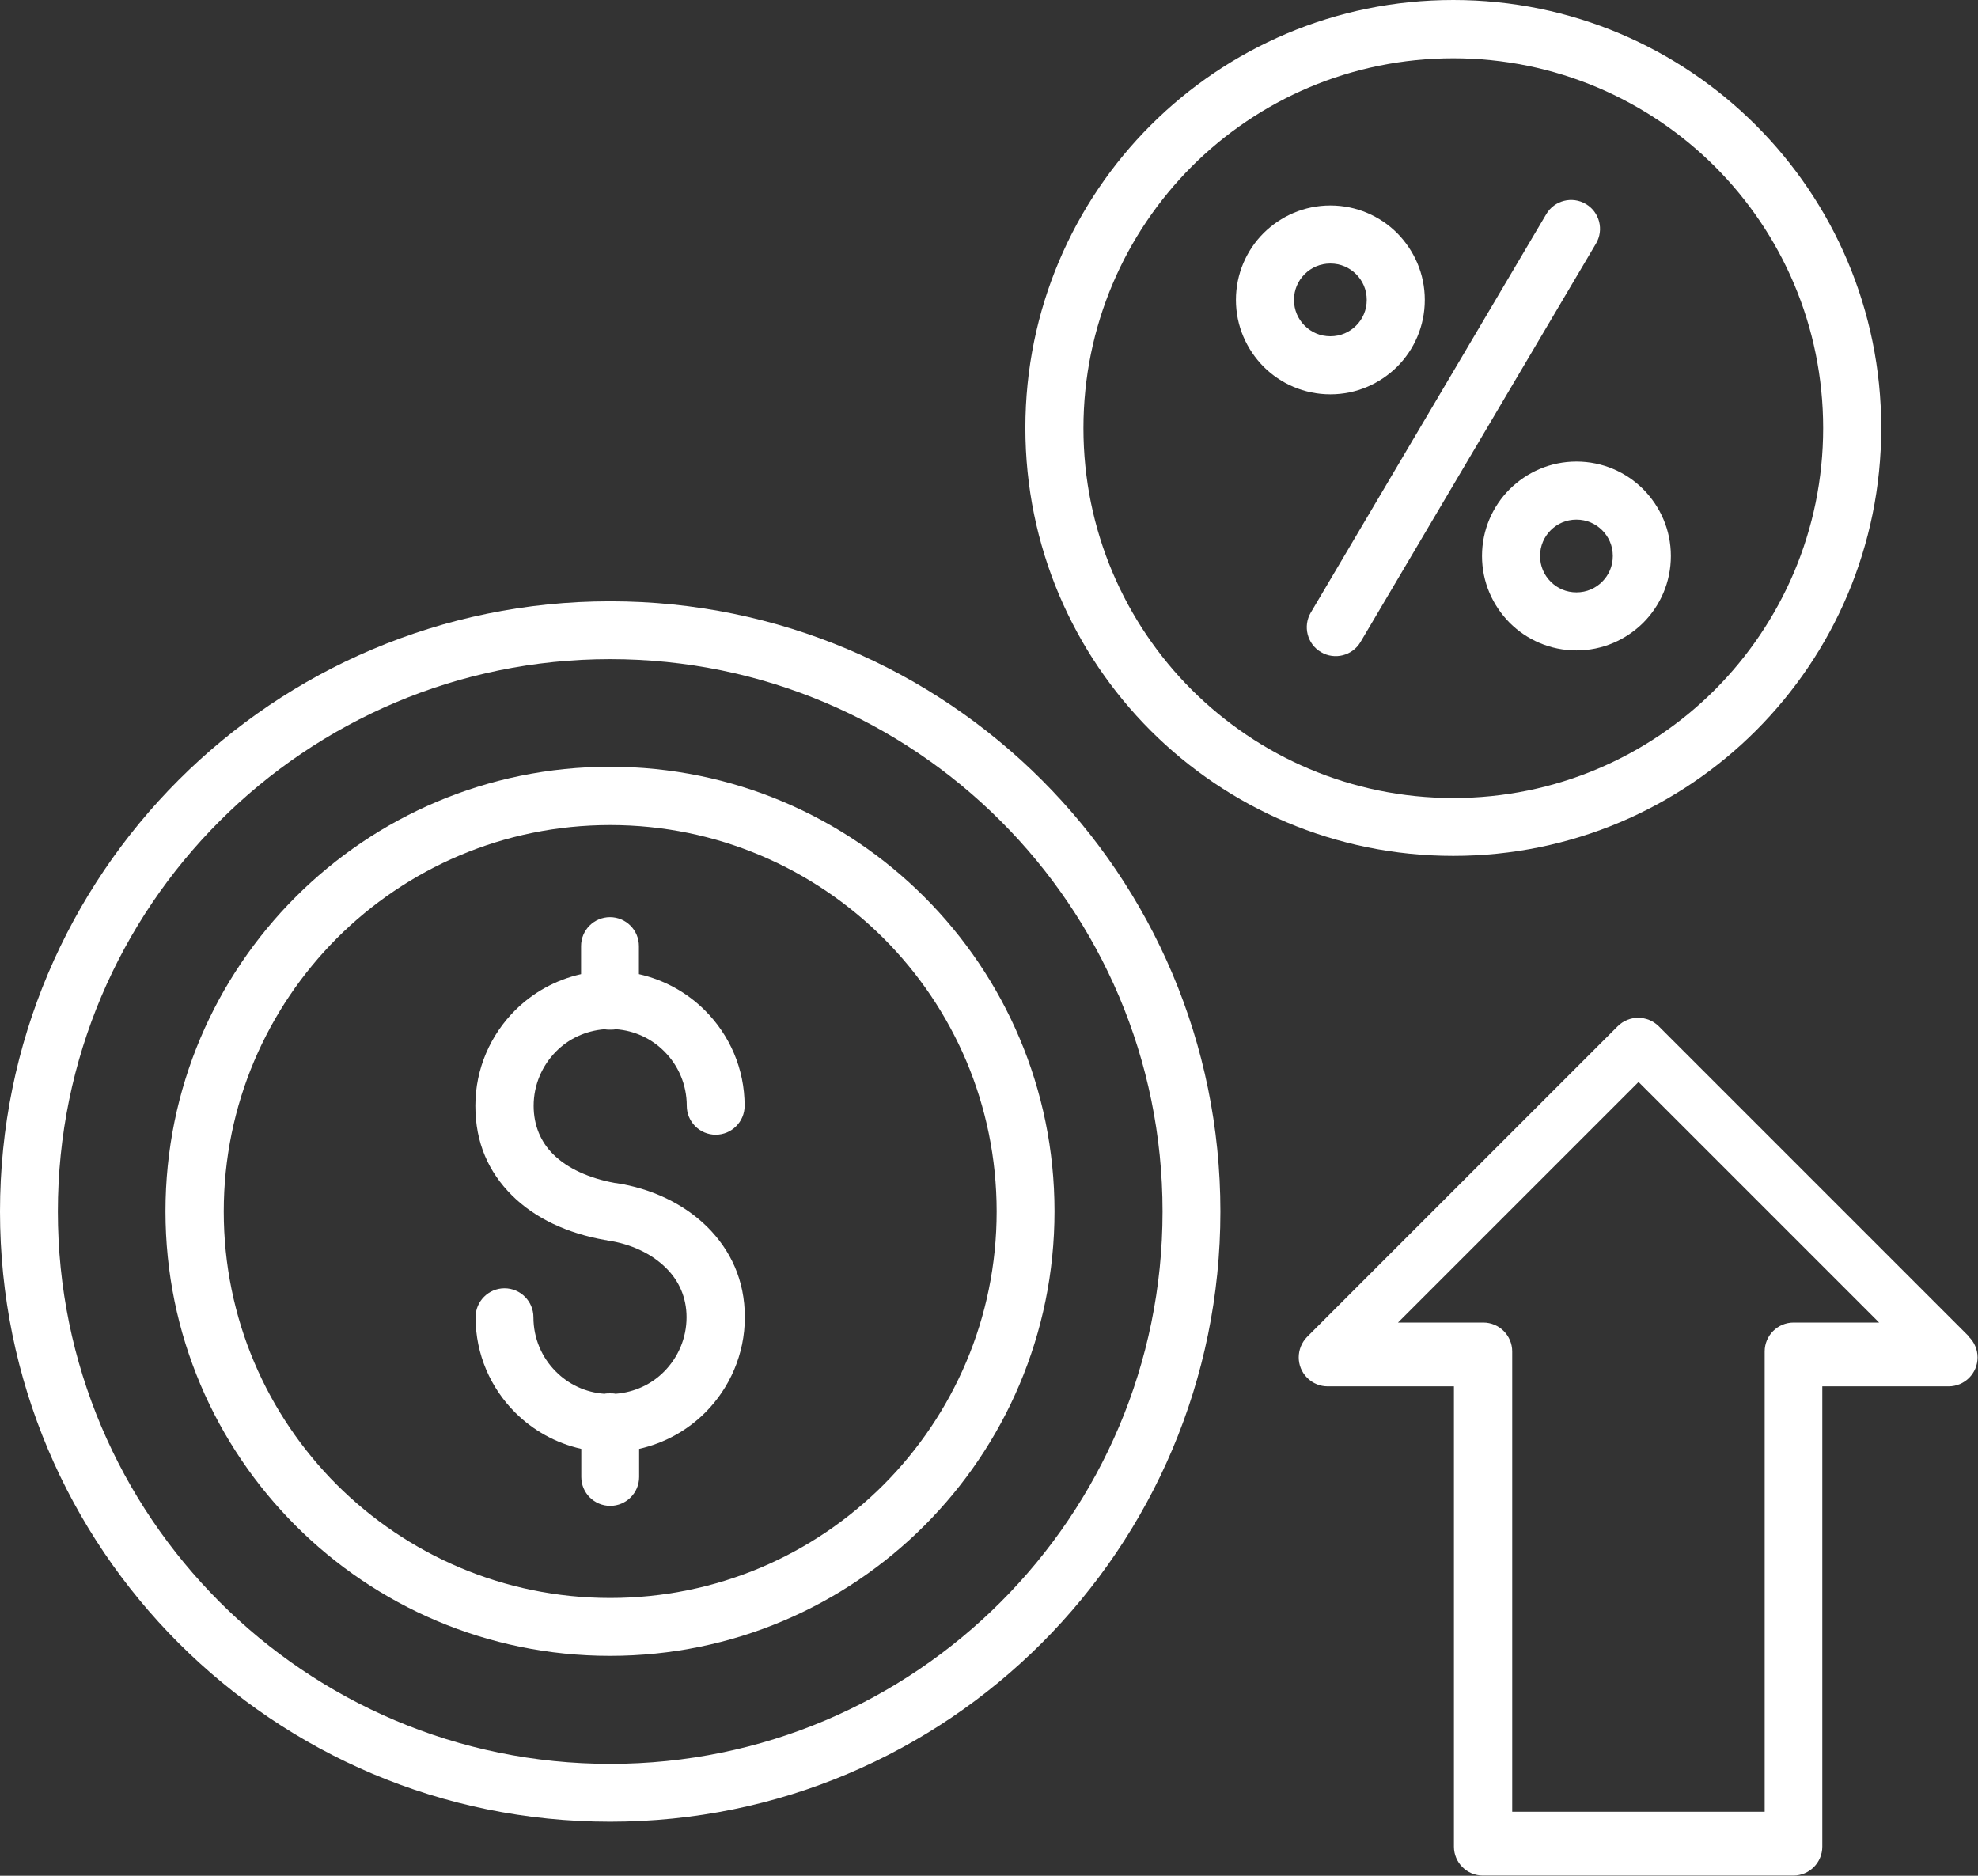 <?xml version="1.0" encoding="UTF-8"?>
<svg id="Layer_2" xmlns="http://www.w3.org/2000/svg" viewBox="0 0 93 88.19">
  <rect x="0" y="0" width="93" height="88.19" fill="#333333" stroke="none"/>
  <defs>
    <style>
      .cls-1 {
        fill: #fff;
        fill-rule: evenodd;
      }
    </style>
  </defs>
  <g id="Layer_1-2" data-name="Layer_1">
    <g>
      <path class="cls-1" d="M88.45,20.12c0-5.56-2.25-10.59-5.89-14.23-3.64-3.64-8.67-5.89-14.23-5.89s-10.59,2.25-14.23,5.89c-3.64,3.64-5.89,8.67-5.89,14.23s2.25,10.59,5.89,14.23c3.64,3.64,8.67,5.89,14.23,5.89s10.59-2.25,14.23-5.89c3.64-3.64,5.89-8.67,5.89-14.23ZM68.33,37.52c-4.8,0-9.15-1.95-12.3-5.09-3.15-3.15-5.09-7.5-5.09-12.3s1.95-9.15,5.09-12.3c3.15-3.15,7.5-5.09,12.3-5.09s9.15,1.95,12.3,5.09c3.15,3.15,5.09,7.5,5.09,12.3s-1.95,9.15-5.09,12.3c-3.15,3.15-7.5,5.09-12.3,5.09Z"/>
      <path class="cls-1" d="M62.55,18.54c1.23,0,2.33-.5,3.14-1.3.8-.8,1.3-1.91,1.3-3.14s-.5-2.33-1.3-3.14c-.8-.8-1.91-1.3-3.14-1.3s-2.33.5-3.14,1.3c-.8.8-1.3,1.91-1.3,3.14s.5,2.33,1.3,3.14c.8.8,1.91,1.3,3.14,1.3ZM61.34,12.89c.31-.31.73-.5,1.21-.5s.9.19,1.21.5.5.73.5,1.21-.19.9-.5,1.21c-.31.31-.73.5-1.21.5s-.9-.19-1.21-.5c-.31-.31-.5-.73-.5-1.21s.19-.9.5-1.21Z"/>
      <path class="cls-1" d="M77.26,29.28c.8-.8,1.3-1.91,1.3-3.14s-.5-2.33-1.3-3.14c-.8-.8-1.91-1.3-3.14-1.3s-2.33.5-3.14,1.3c-.8.8-1.3,1.91-1.3,3.14s.5,2.33,1.3,3.14c.8.8,1.91,1.3,3.14,1.3s2.33-.5,3.14-1.3ZM72.91,24.93c.31-.31.73-.5,1.21-.5s.9.19,1.21.5c.31.31.5.73.5,1.21s-.19.9-.5,1.21c-.31.31-.73.5-1.21.5s-.9-.19-1.21-.5-.5-.73-.5-1.21.19-.9.5-1.21Z"/>
      <path class="cls-1" d="M63.97,30.18l11.07-18.73c.38-.64.17-1.48-.48-1.86-.64-.38-1.48-.17-1.86.48l-11.07,18.73c-.38.64-.17,1.48.48,1.86.64.38,1.48.17,1.86-.48Z"/>
    </g>
    <g>
      <path class="cls-1" d="M48.98,36.67c-5.19-5.19-12.37-8.4-20.29-8.4s-15.1,3.21-20.29,8.4C3.21,41.86,0,49.03,0,56.96s3.21,15.1,8.4,20.29,12.36,8.4,20.29,8.4,15.1-3.21,20.29-8.4c5.19-5.19,8.4-12.36,8.4-20.29s-3.21-15.1-8.4-20.29ZM47.05,75.32c-4.7,4.7-11.19,7.61-18.36,7.61s-13.66-2.91-18.36-7.61c-4.7-4.7-7.61-11.19-7.61-18.36s2.91-13.66,7.61-18.36c4.7-4.7,11.19-7.61,18.36-7.61s13.66,2.91,18.36,7.61c4.7,4.7,7.61,11.19,7.61,18.36s-2.91,13.66-7.61,18.36Z"/>
      <path class="cls-1" d="M43.46,42.17c-3.78-3.78-9.01-6.12-14.78-6.12-5.77,0-11,2.34-14.78,6.12s-6.12,9-6.12,14.78,2.34,11,6.12,14.78c3.78,3.78,9,6.12,14.78,6.12s11-2.34,14.78-6.12c3.78-3.78,6.12-9.01,6.12-14.78s-2.34-11-6.12-14.78ZM41.54,69.81c-3.29,3.29-7.83,5.32-12.85,5.32s-9.56-2.04-12.85-5.32c-3.29-3.29-5.32-7.83-5.32-12.85s2.04-9.56,5.32-12.85c3.29-3.29,7.83-5.32,12.85-5.32s9.56,2.04,12.85,5.32c3.29,3.29,5.32,7.83,5.32,12.85s-2.04,9.56-5.32,12.85Z"/>
      <path class="cls-1" d="M28.95,55.62h-.03c-1.21-.22-2.24-.68-2.92-1.36-.57-.57-.91-1.34-.91-2.27,0-.99.4-1.89,1.05-2.55.59-.6,1.39-.98,2.29-1.05.08.02.17.02.26.02s.18,0,.26-.02c.89.06,1.7.45,2.29,1.05.65.65,1.05,1.55,1.05,2.55,0,.75.61,1.36,1.36,1.36s1.36-.61,1.36-1.36c0-1.75-.71-3.33-1.86-4.48-.84-.84-1.91-1.44-3.11-1.71v-1.32c0-.75-.61-1.36-1.36-1.36s-1.36.61-1.36,1.36v1.32c-1.2.27-2.27.87-3.11,1.71-1.14,1.14-1.86,2.73-1.86,4.48s.63,3.12,1.71,4.2c1.09,1.09,2.62,1.8,4.39,2.11.04,0,.07.01.11.02,1.09.16,2.07.61,2.76,1.3.6.59.96,1.38.96,2.31,0,.99-.4,1.89-1.05,2.55-.59.6-1.39.98-2.29,1.05-.08-.02-.17-.02-.26-.02s-.18,0-.26.02c-.89-.06-1.7-.45-2.29-1.05-.65-.65-1.05-1.55-1.05-2.55,0-.75-.61-1.36-1.36-1.36s-1.36.61-1.36,1.36c0,1.75.71,3.33,1.86,4.48.84.84,1.91,1.44,3.11,1.71v1.32c0,.75.61,1.36,1.36,1.36s1.36-.61,1.36-1.36v-1.32c1.2-.27,2.27-.87,3.11-1.71,1.14-1.14,1.86-2.73,1.86-4.48s-.67-3.15-1.76-4.24c-1.11-1.1-2.64-1.82-4.31-2.07Z"/>
    </g>
    <path class="cls-1" d="M92.59,62.85l-14.6-14.6c-.54-.53-1.4-.53-1.93,0l-14.6,14.6c-.53.54-.53,1.4,0,1.93.27.27.62.4.96.4h5.94v21.64c0,.75.61,1.36,1.36,1.36h14.6c.75,0,1.36-.61,1.36-1.36v-21.64h0s5.94,0,5.94,0c.75,0,1.36-.61,1.36-1.36,0-.38-.16-.73-.41-.97ZM84.33,62.18c-.75,0-1.36.61-1.36,1.36v21.64h-11.87v-21.64c0-.75-.61-1.36-1.36-1.36h-4.01l11.31-11.31,11.31,11.31h-4.01Z"/>
  </g>
</svg>